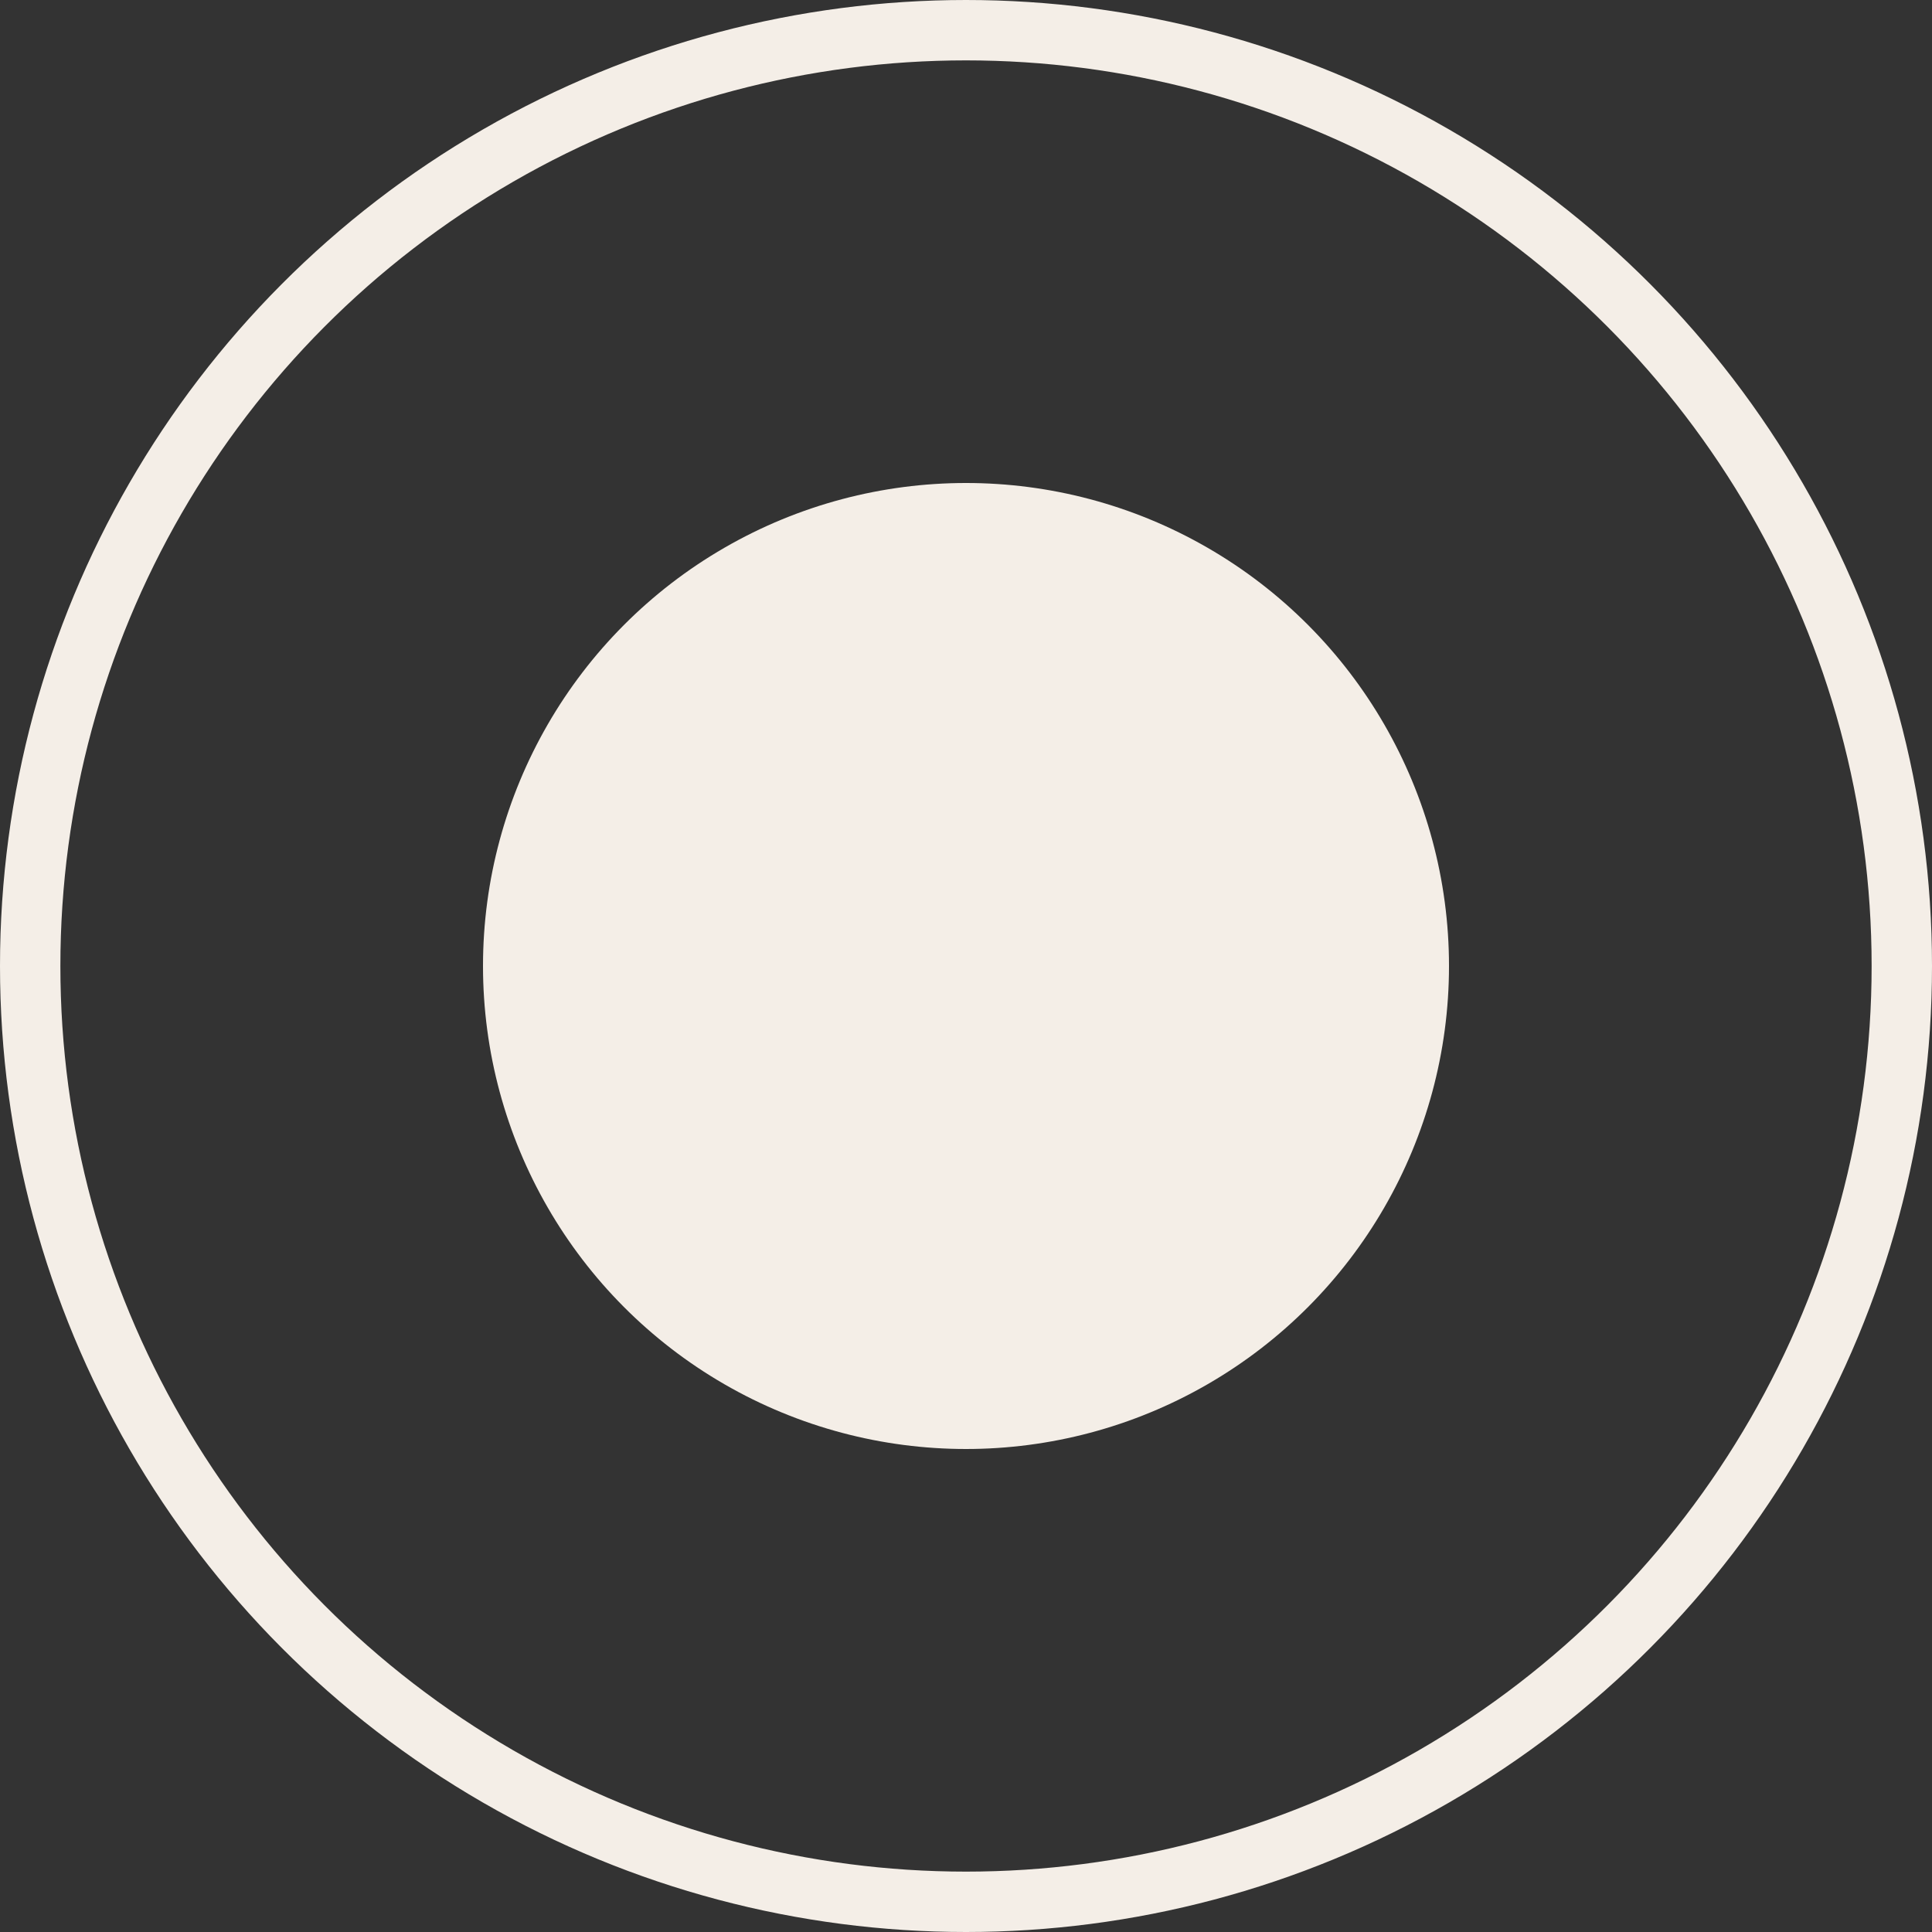 <?xml version="1.0" encoding="UTF-8"?> <svg xmlns="http://www.w3.org/2000/svg" width="16" height="16" viewBox="0 0 16 16" fill="none"><rect x="0" y="0" width="16" height="16" fill="#333333" stroke="none"/><circle cx="8" cy="8" r="4" fill="#F4EEE7"></circle><circle cx="8" cy="8" r="7.75" stroke="#F4EEE7" stroke-width="0.5"></circle></svg> 